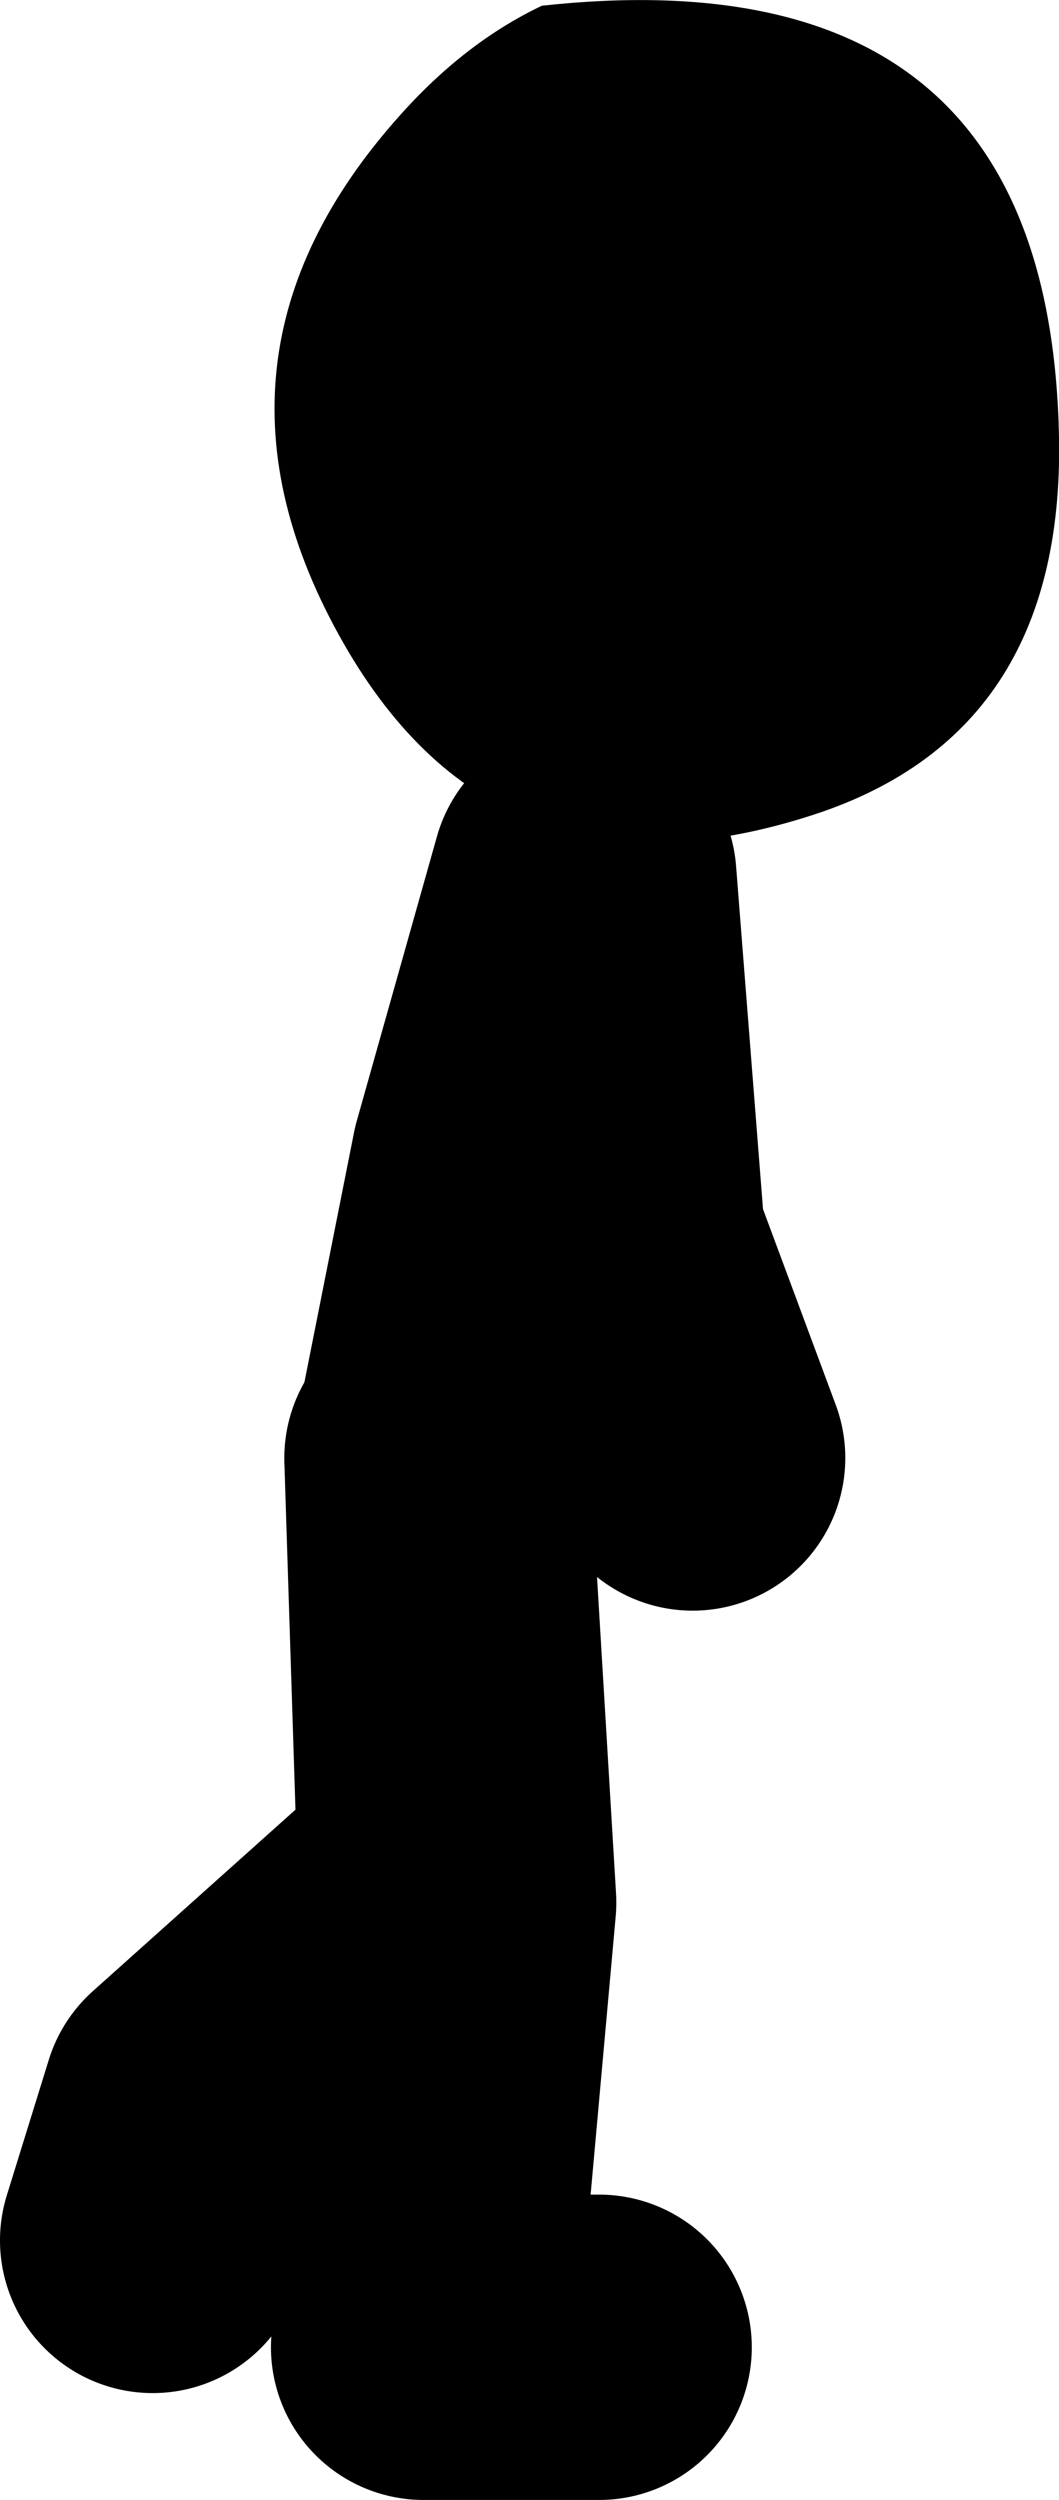 <?xml version="1.0" encoding="UTF-8" standalone="no"?>
<svg xmlns:xlink="http://www.w3.org/1999/xlink" height="65.5px" width="27.75px" xmlns="http://www.w3.org/2000/svg">
  <g transform="matrix(1.0, 0.0, 0.0, 1.0, -116.5, 12.15)">
    <path d="M144.25 -0.7 Q144.4 7.15 137.65 9.25 129.55 11.8 125.5 4.7 121.25 -2.75 127.0 -9.15 128.7 -11.05 130.7 -12.0 144.0 -13.45 144.25 -0.7" fill="#000000" fill-rule="evenodd" stroke="none"/>
    <path d="M128.3 25.35 L129.7 18.3 131.8 10.85 132.55 20.4 134.65 26.05 M132.2 49.35 L127.6 49.35 128.65 37.7 127.95 26.05 128.3 37.0 121.6 43.0 120.5 46.55" fill="none" stroke="#000000" stroke-linecap="round" stroke-linejoin="round" stroke-width="8.0"/>
  </g>
</svg>
